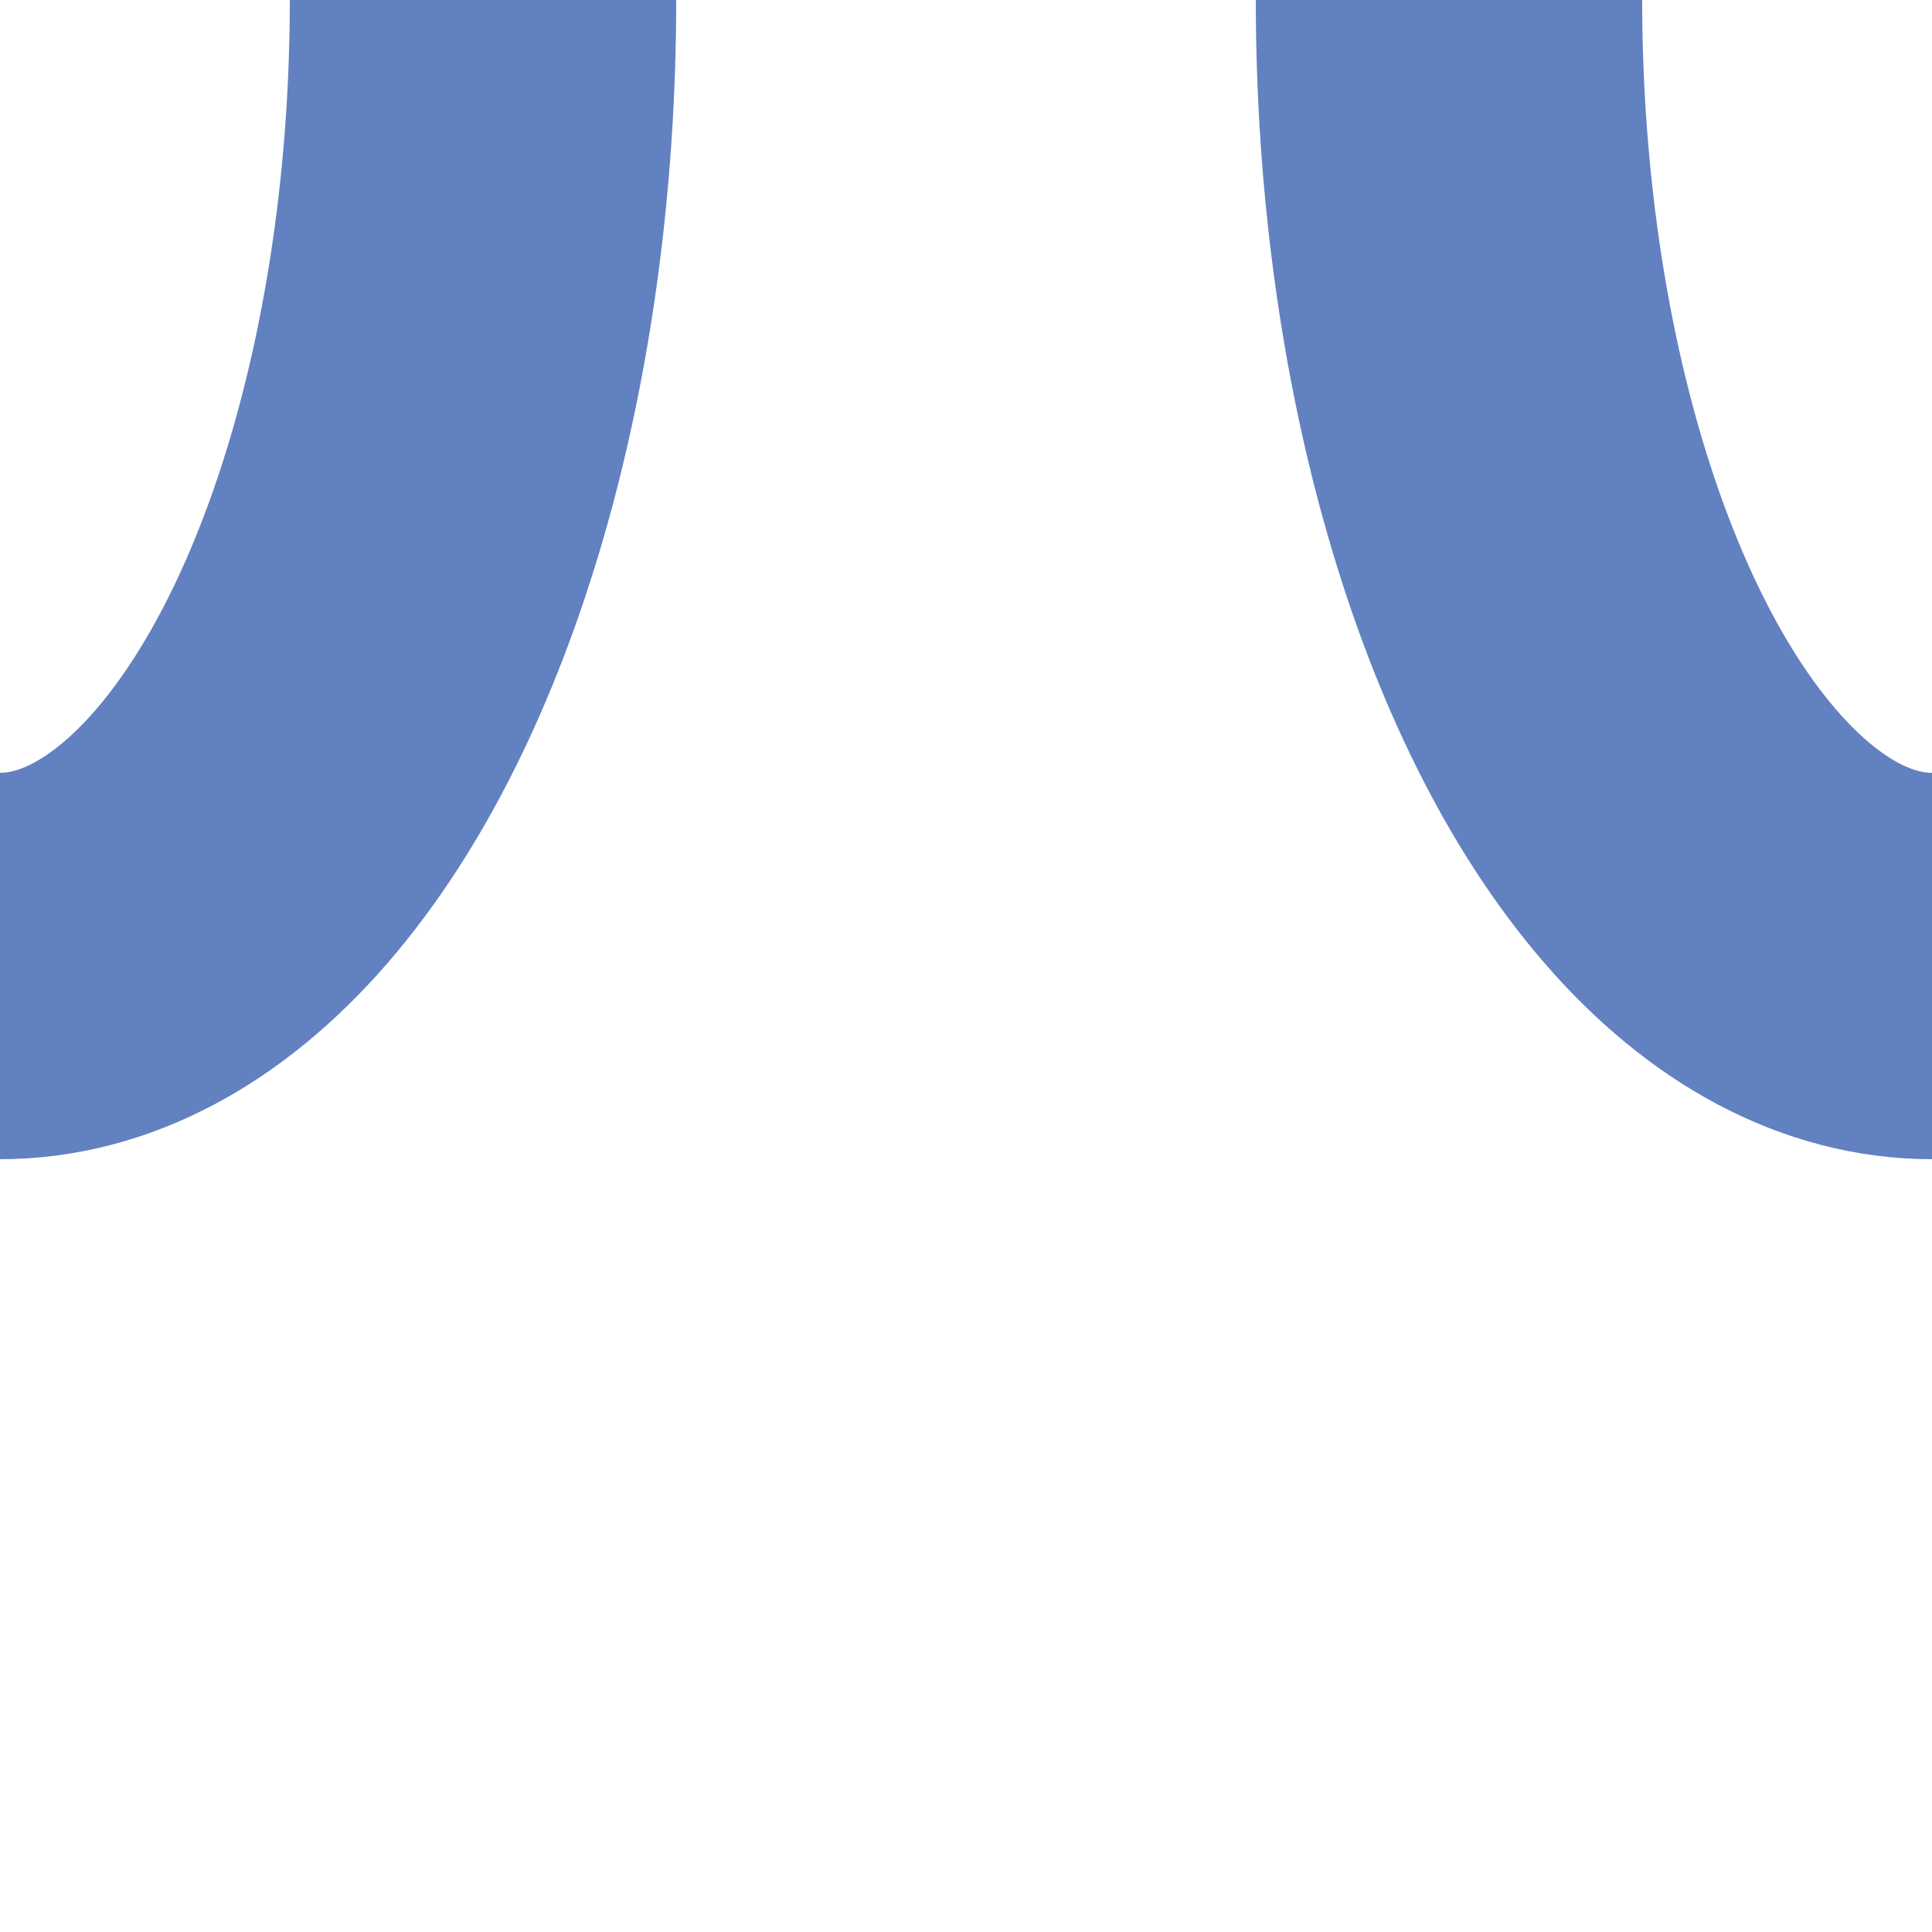 <?xml version="1.0" encoding="UTF-8" standalone="no"?>
<!-- redrawn by Useddenim -->
<svg xmlns="http://www.w3.org/2000/svg" width="500" height="500" viewBox="0 0 500 500">
<title>uexvSTRr-STRl</title>
 <g stroke="#6281c0" stroke-width="100" fill="none">
  <ellipse cx="0" cy="0" rx="125" ry="250"/>
  <ellipse cx="500" cy="0" rx="125" ry="250"/>
 </g>
</svg>